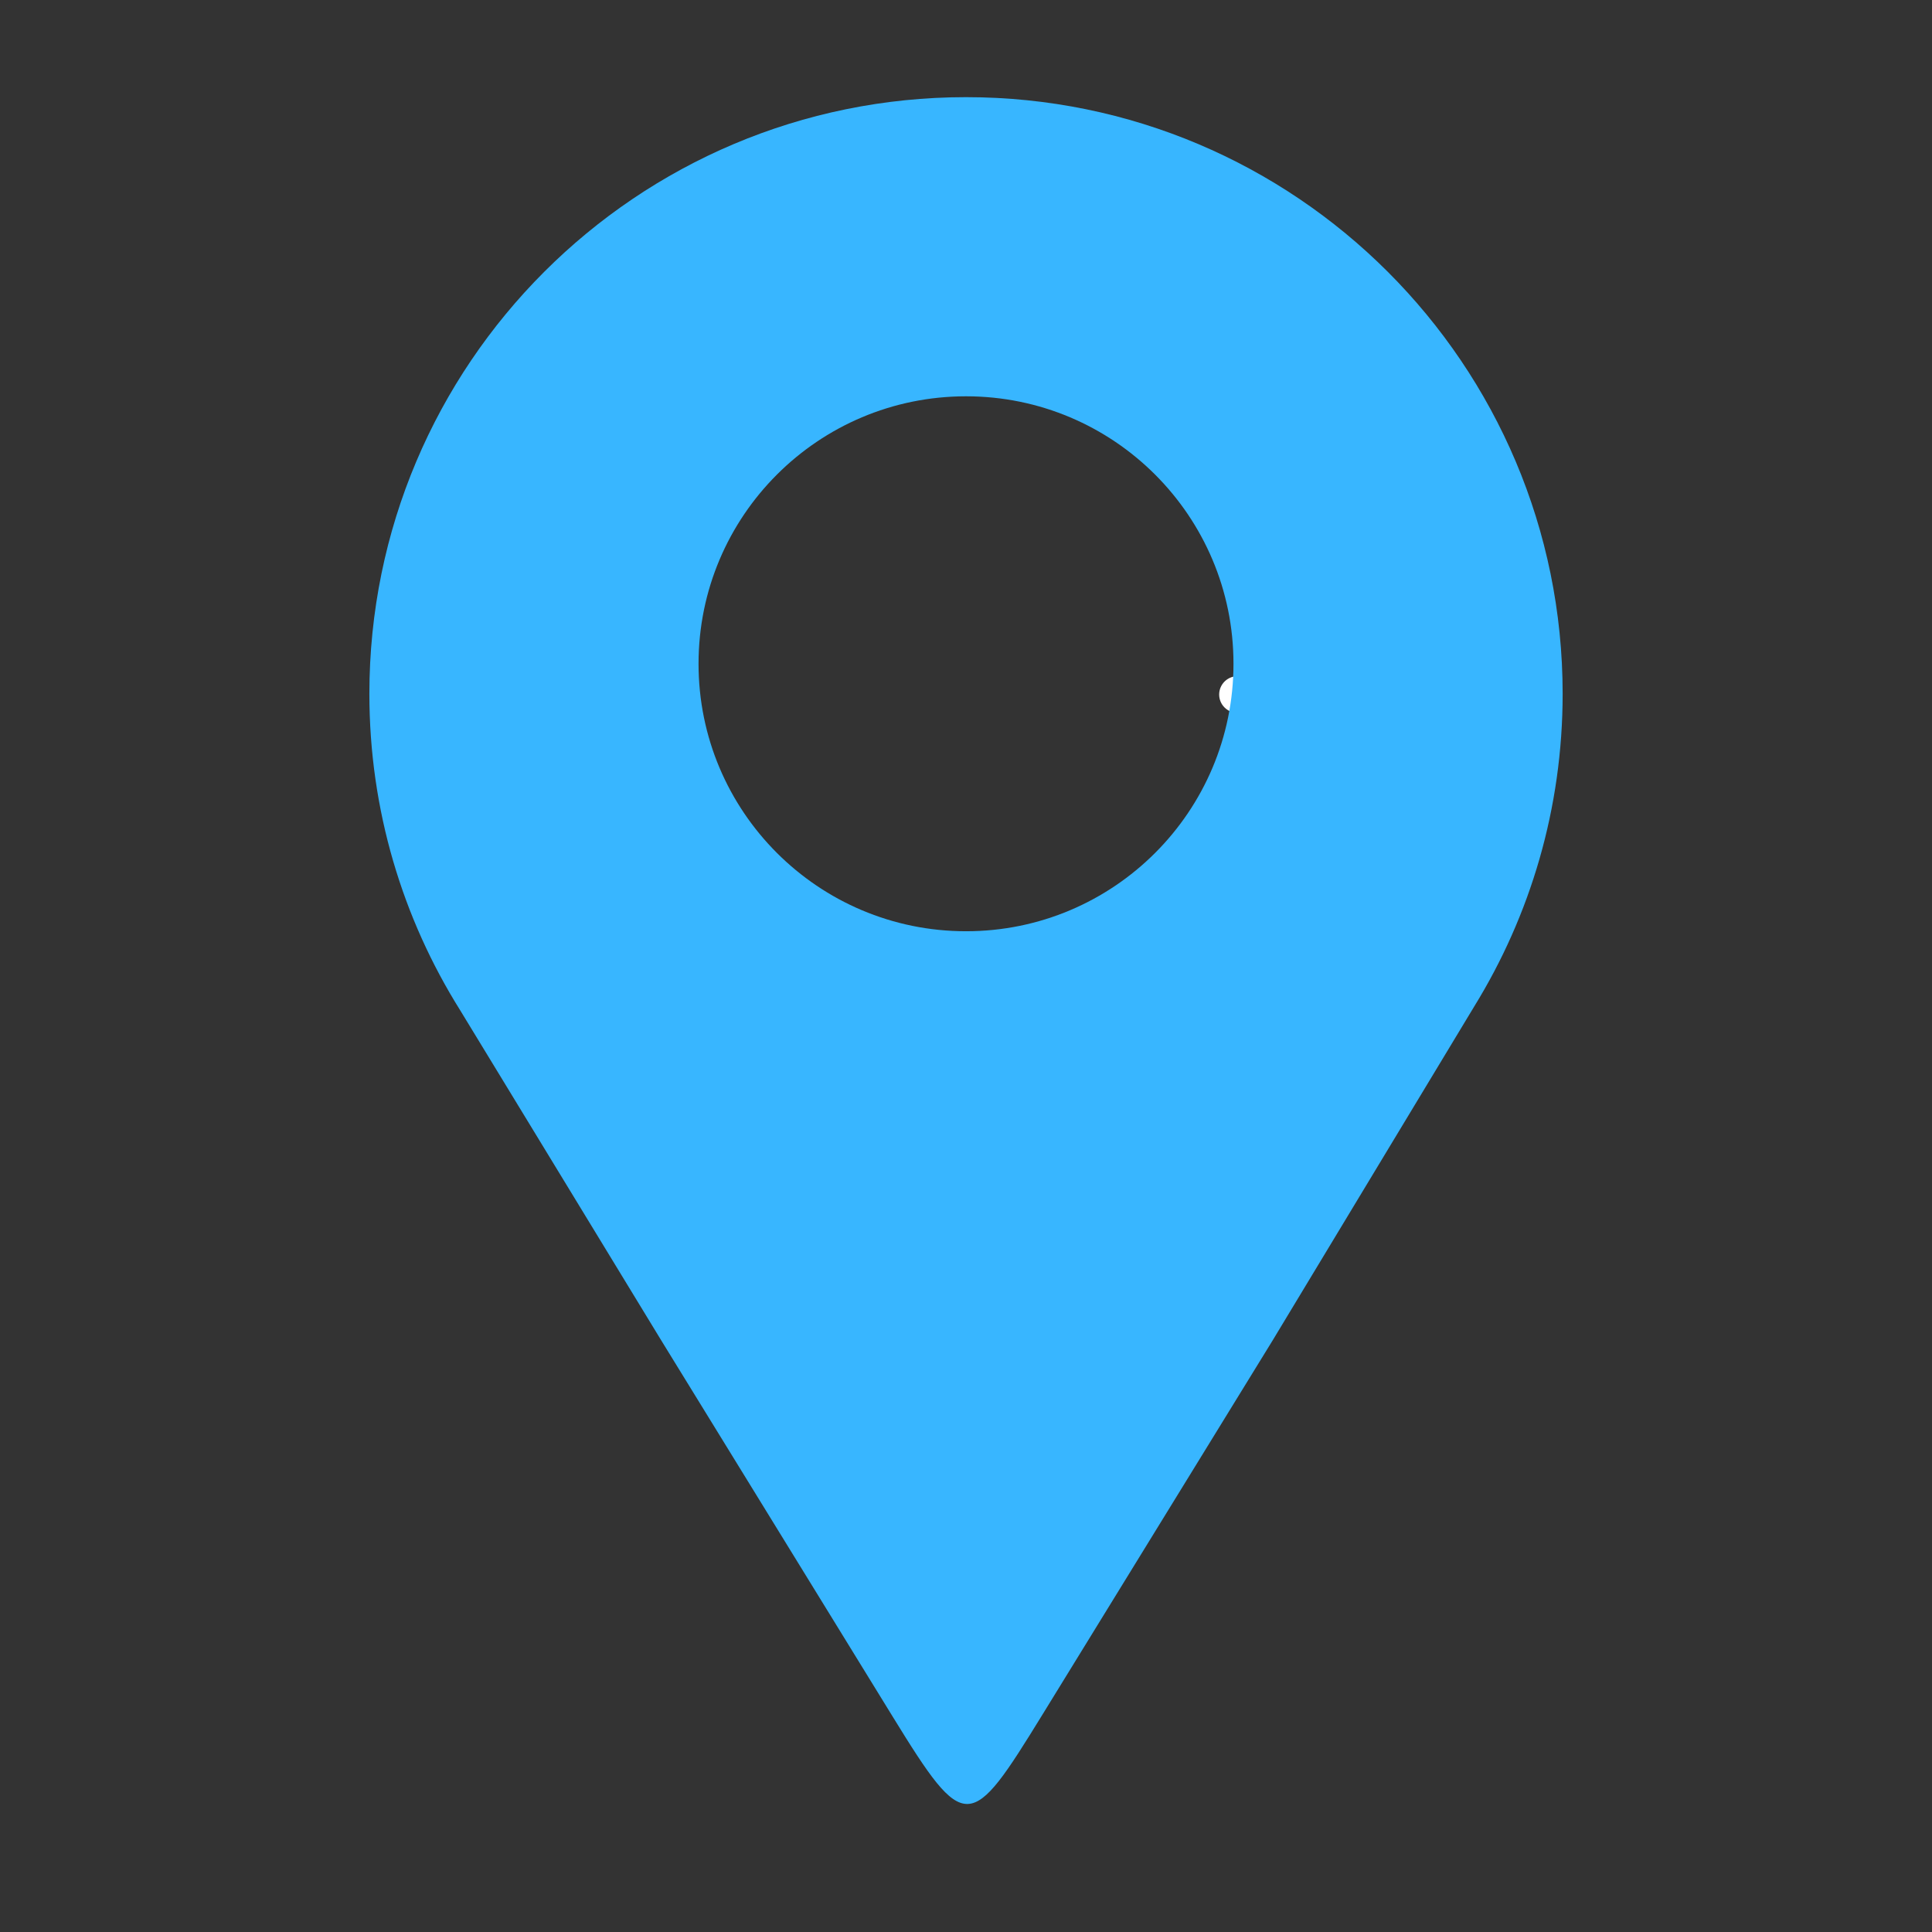 <?xml version="1.0" encoding="UTF-8"?>
<svg xmlns="http://www.w3.org/2000/svg" xmlns:xlink="http://www.w3.org/1999/xlink" width="500" zoomAndPan="magnify" viewBox="0 0 375 375" height="500" preserveAspectRatio="xMidYMid meet" version="1.0">
  <rect x="0" y="0" width="375" height="375" fill="#333333" stroke="none"/>
  <defs>
    <clipPath id="e77ba959bc">
      <path d="M 236.641 131.25 L 243.75 131.25 L 243.75 138.359 L 236.641 138.359 Z M 236.641 131.25 " clip-rule="nonzero"></path>
    </clipPath>
    <clipPath id="bf43475468">
      <path d="M 240.195 131.25 C 238.23 131.25 236.641 132.84 236.641 134.805 C 236.641 136.77 238.23 138.359 240.195 138.359 C 242.16 138.359 243.75 136.77 243.75 134.805 C 243.75 132.84 242.16 131.25 240.195 131.25 Z M 240.195 131.25 " clip-rule="nonzero"></path>
    </clipPath>
    <clipPath id="70bf18b2b4">
      <path d="M 71.695 18.75 L 303.445 18.75 L 303.445 351 L 71.695 351 Z M 71.695 18.75 " clip-rule="nonzero"></path>
    </clipPath>
  </defs>
  <g clip-path="url(#e77ba959bc)">
    <g clip-path="url(#bf43475468)">
      <path fill="#ffffff" d="M 236.641 131.25 L 243.75 131.25 L 243.75 138.359 L 236.641 138.359 Z M 236.641 131.25 " fill-opacity="1" fill-rule="nonzero"></path>
    </g>
  </g>
  <g clip-path="url(#70bf18b2b4)">
    <path fill="#38b6ff" d="M 187.504 18.859 C 251.461 18.859 303.309 70.711 303.309 134.668 C 303.309 156.922 297.027 177.703 286.148 195.352 C 273.098 216.969 260.043 238.59 246.992 260.215 C 231.098 286.051 218.234 306.961 202.344 332.797 C 188.328 355.578 187.383 356.141 173.297 333.238 C 157.48 307.531 144.188 285.922 128.375 260.215 C 115.352 238.836 102.332 217.457 89.312 196.082 C 78.156 178.277 71.695 157.23 71.695 134.668 C 71.695 70.711 123.543 18.859 187.504 18.859 Z M 187.504 76.922 C 216.176 76.922 239.418 100.164 239.418 128.836 C 239.418 157.512 216.176 180.754 187.504 180.754 C 158.828 180.754 135.586 157.512 135.586 128.836 C 135.586 100.164 158.828 76.922 187.504 76.922 Z M 187.504 76.922 " fill-opacity="1" fill-rule="evenodd"></path>
  </g>
</svg>
